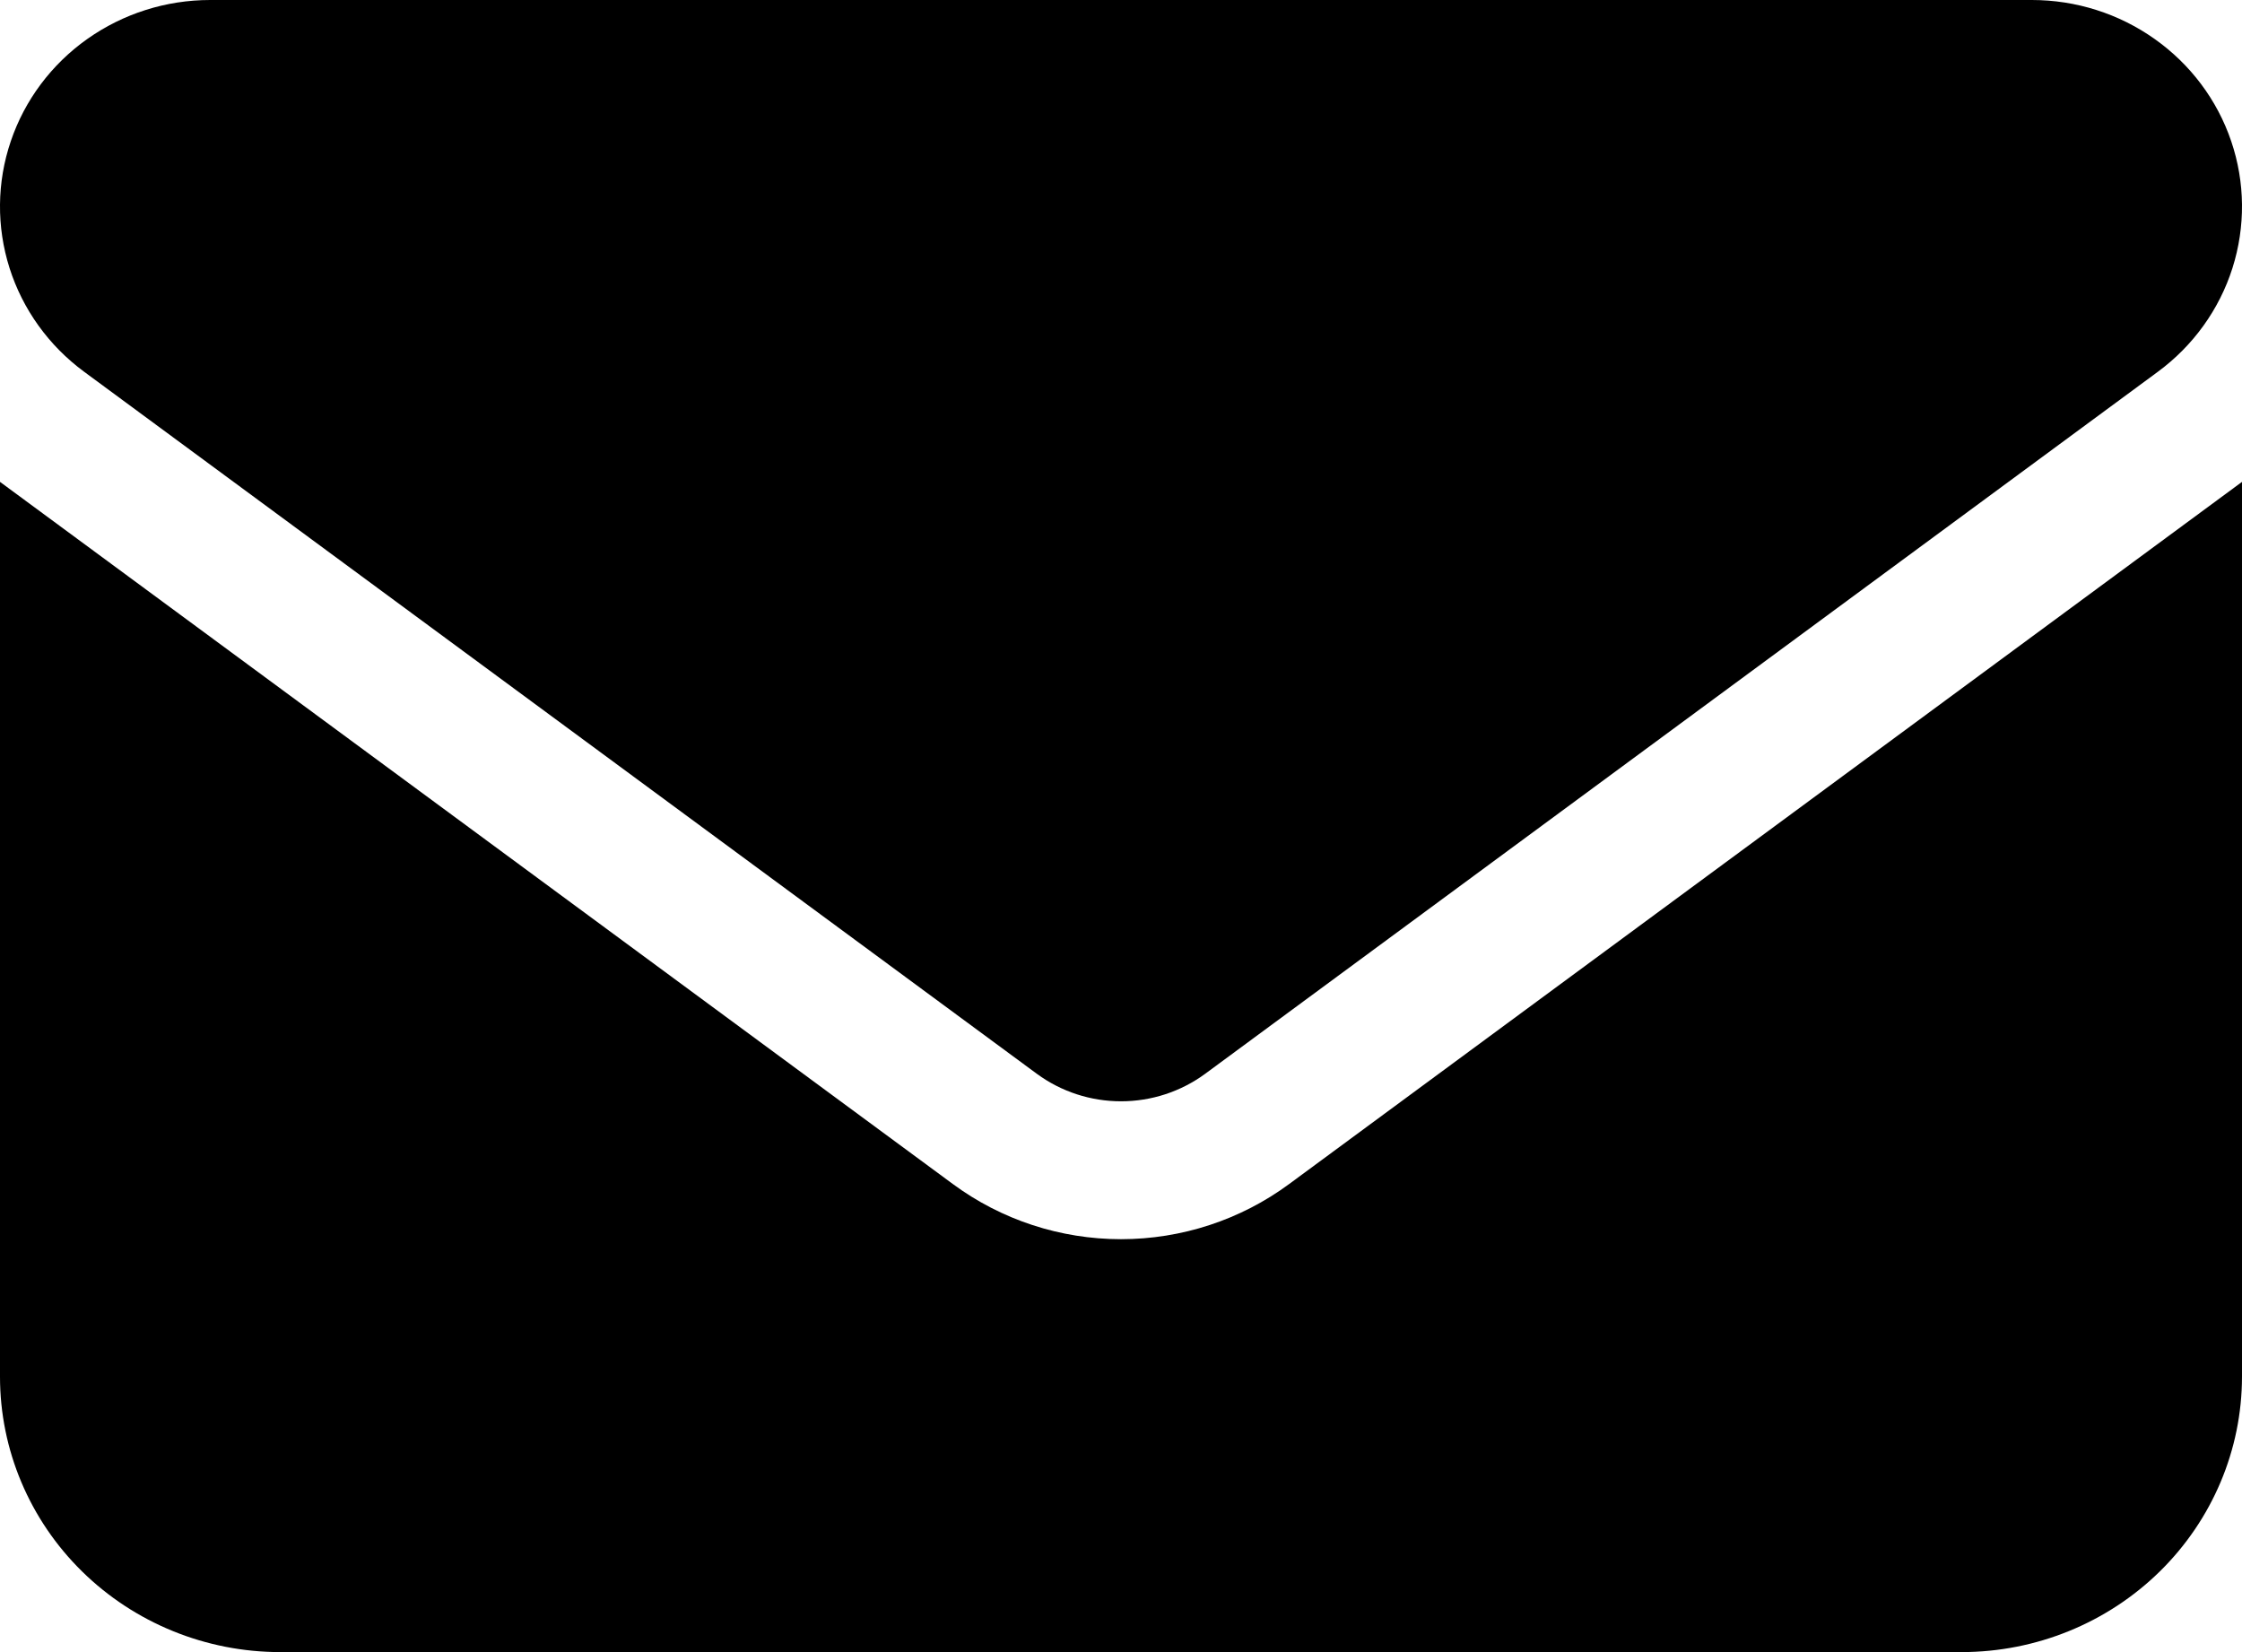 <svg width="38" height="28" viewBox="0 0 38 28" fill="none" xmlns="http://www.w3.org/2000/svg">
<path d="M34.438 0C35.185 0 35.914 0.231 36.52 0.661C37.127 1.09 37.581 1.696 37.817 2.393C38.054 3.09 38.061 3.842 37.838 4.544C37.615 5.245 37.173 5.859 36.575 6.3L20.425 18.2C20.013 18.502 19.514 18.665 19 18.665C18.486 18.665 17.987 18.502 17.575 18.2L1.425 6.3C0.827 5.859 0.385 5.245 0.162 4.544C-0.061 3.842 -0.054 3.09 0.183 2.393C0.419 1.696 0.873 1.09 1.479 0.661C2.086 0.231 2.815 0 3.562 0H34.438ZM16.15 20.067C16.972 20.674 17.972 21.002 19 21.002C20.028 21.002 21.028 20.674 21.85 20.067L38 8.167V23.333C37.999 24.571 37.498 25.757 36.608 26.632C35.717 27.507 34.509 27.999 33.25 28H4.75C3.49 28 2.282 27.508 1.391 26.633C0.5 25.758 2.1119e-08 24.571 2.1119e-08 23.333V8.167L16.15 20.067Z" fill="black"/>
</svg>
